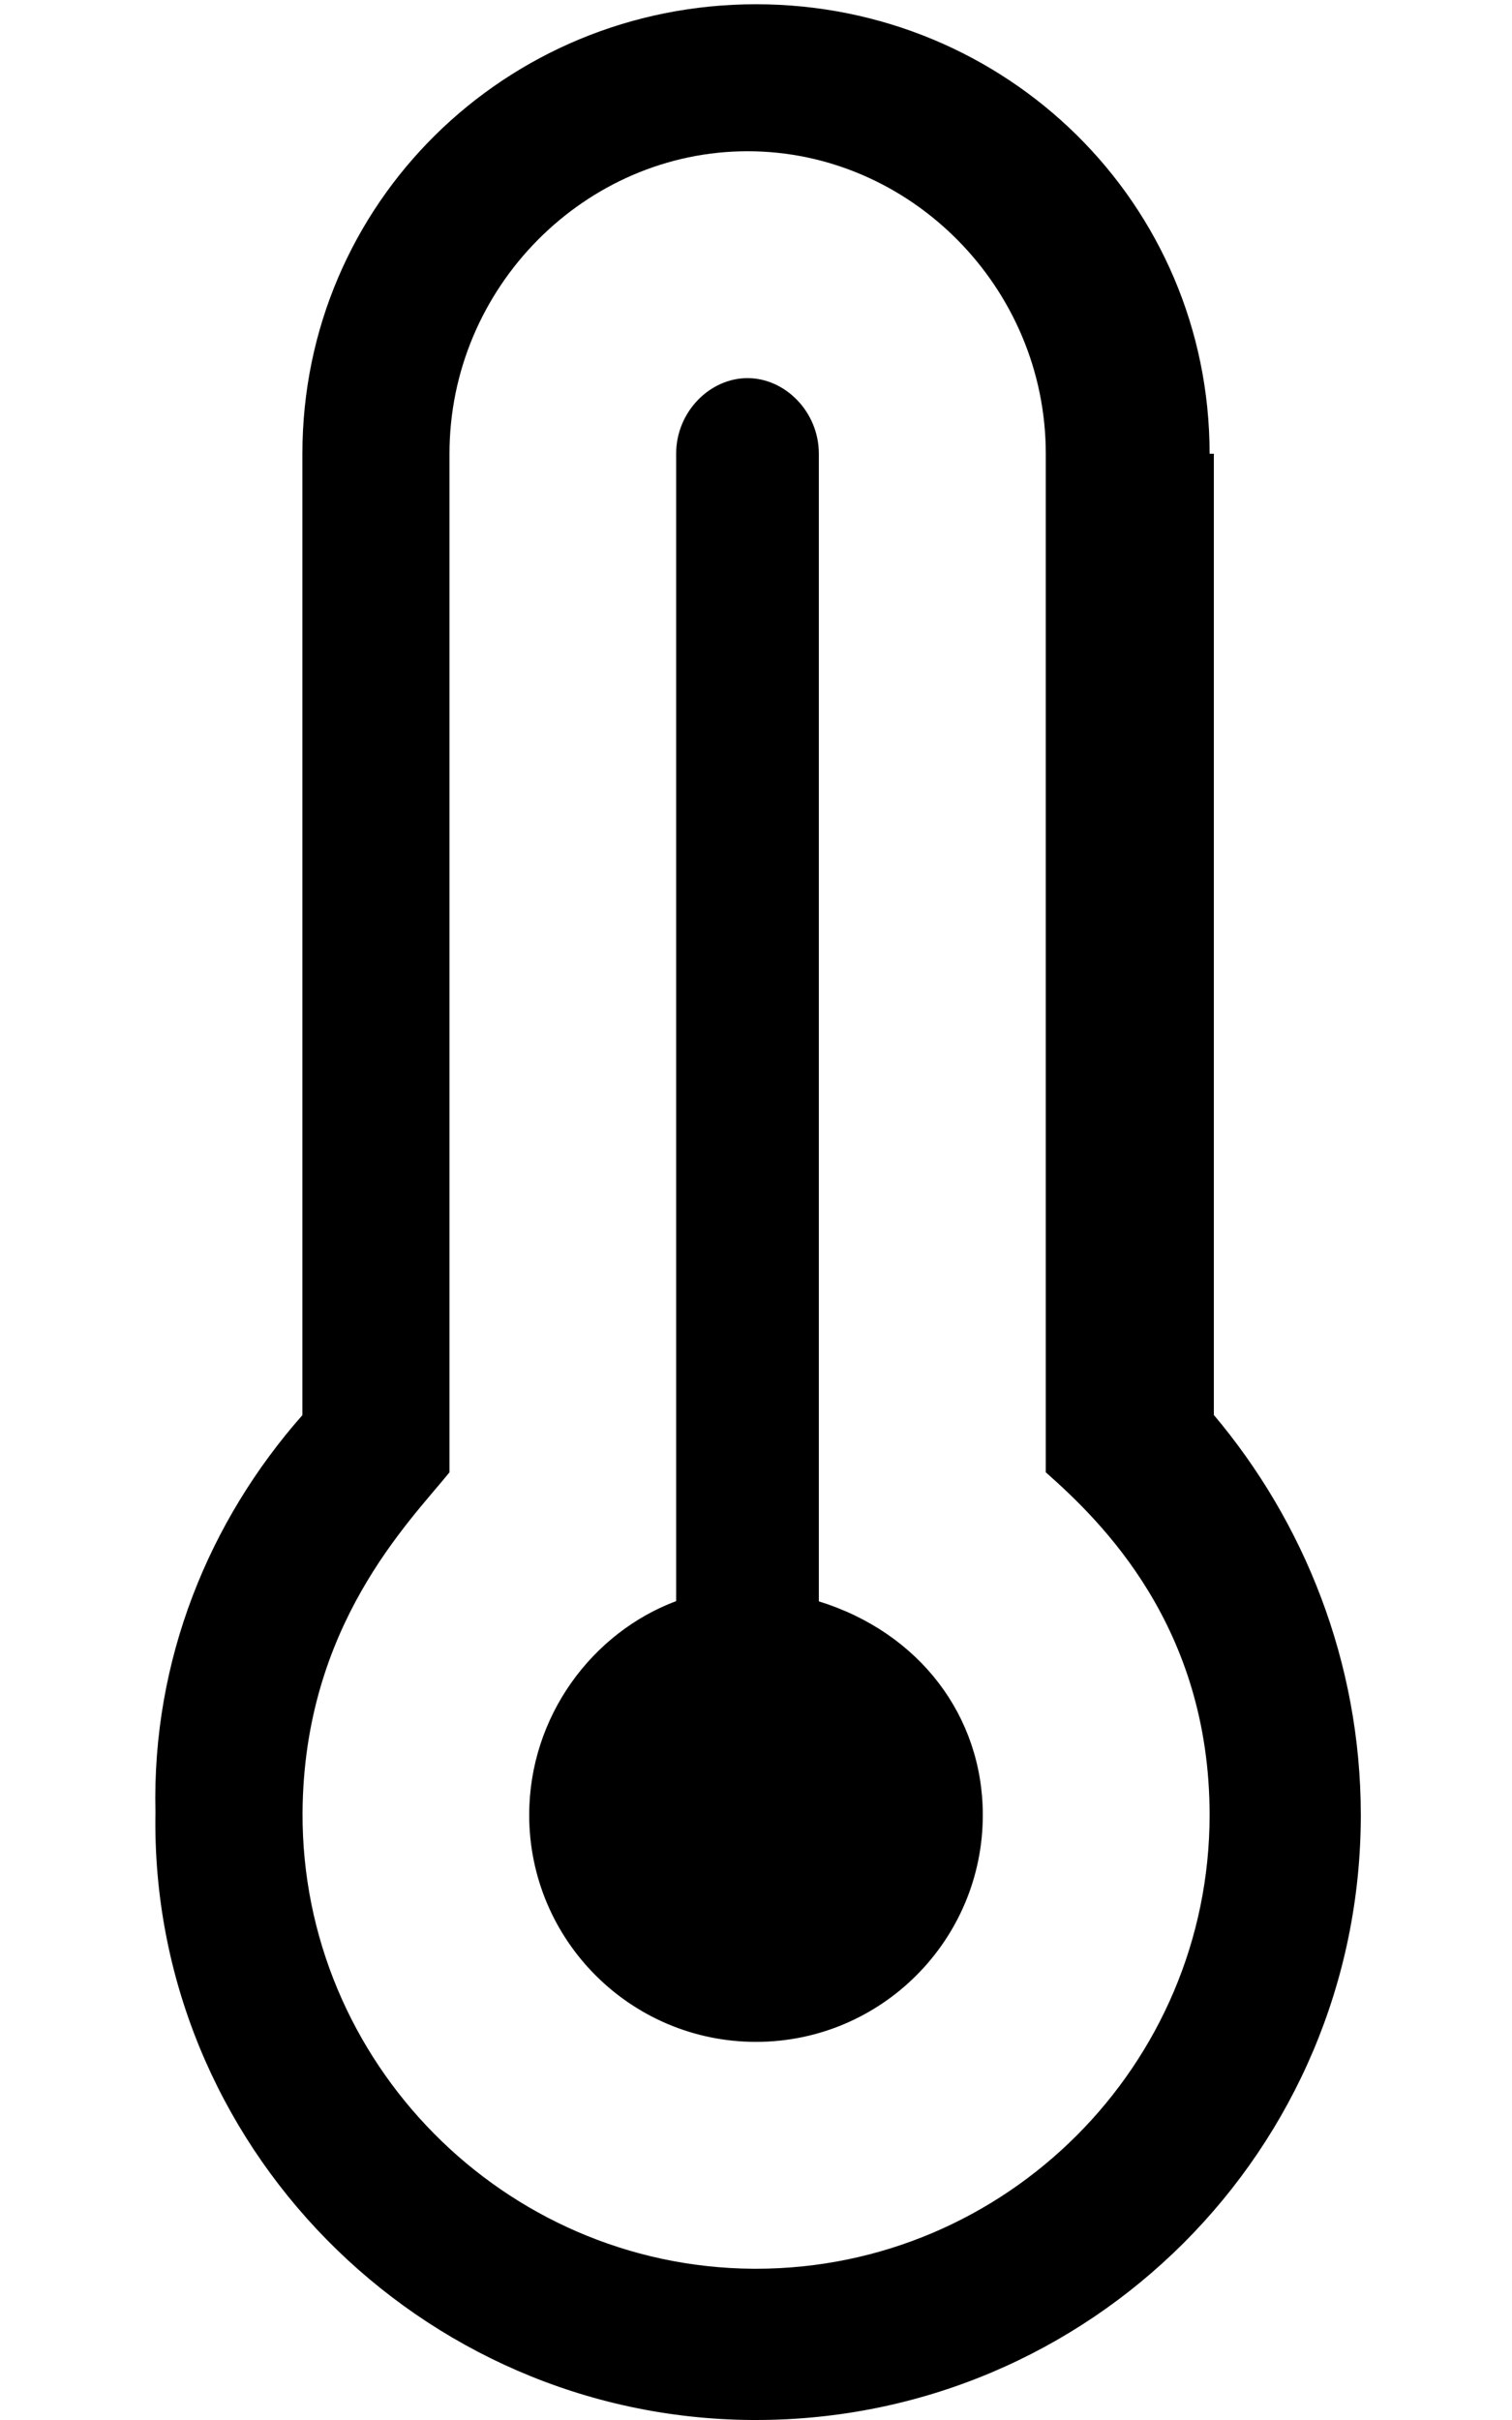 <svg xmlns="http://www.w3.org/2000/svg" viewBox="0 0 320 512"><!--! Font Awesome Pro 6.1.1 by @fontawesome - https://fontawesome.com License - https://fontawesome.com/license (Commercial License) Copyright 2022 Fonticons, Inc. --><path d="M256 96c0-53-43-95.1-96-95.1S64 43 64 96v203.4c-19.75 22.38-31.87 51.75-31.1 84C31.63 453.6 88.75 511.5 159.1 512l.874 0C230.7 512 288 454.8 288 384c0-32.5-12.12-62.13-31.1-84.63V96zM160 480H159.4c-52.75-.375-95.62-43.75-95.37-96.5c.25-39.5 22.5-61.38 31.1-72V96c0-35.25 28.75-64 63.1-64s63.1 28.75 63.1 64v215.5C233.1 321.9 256 344.1 256 384C256 436.9 212.9 480 160 480zM208 384c0 26.5-21.5 48-48 48S112 410.5 112 384c0-20.88 13.37-38.63 31.1-45.25V96c0-8.875 7.125-16 15.1-16s15.1 7.125 15.1 16v242.8C194.6 345.4 208 363.1 208 384z"/></svg>